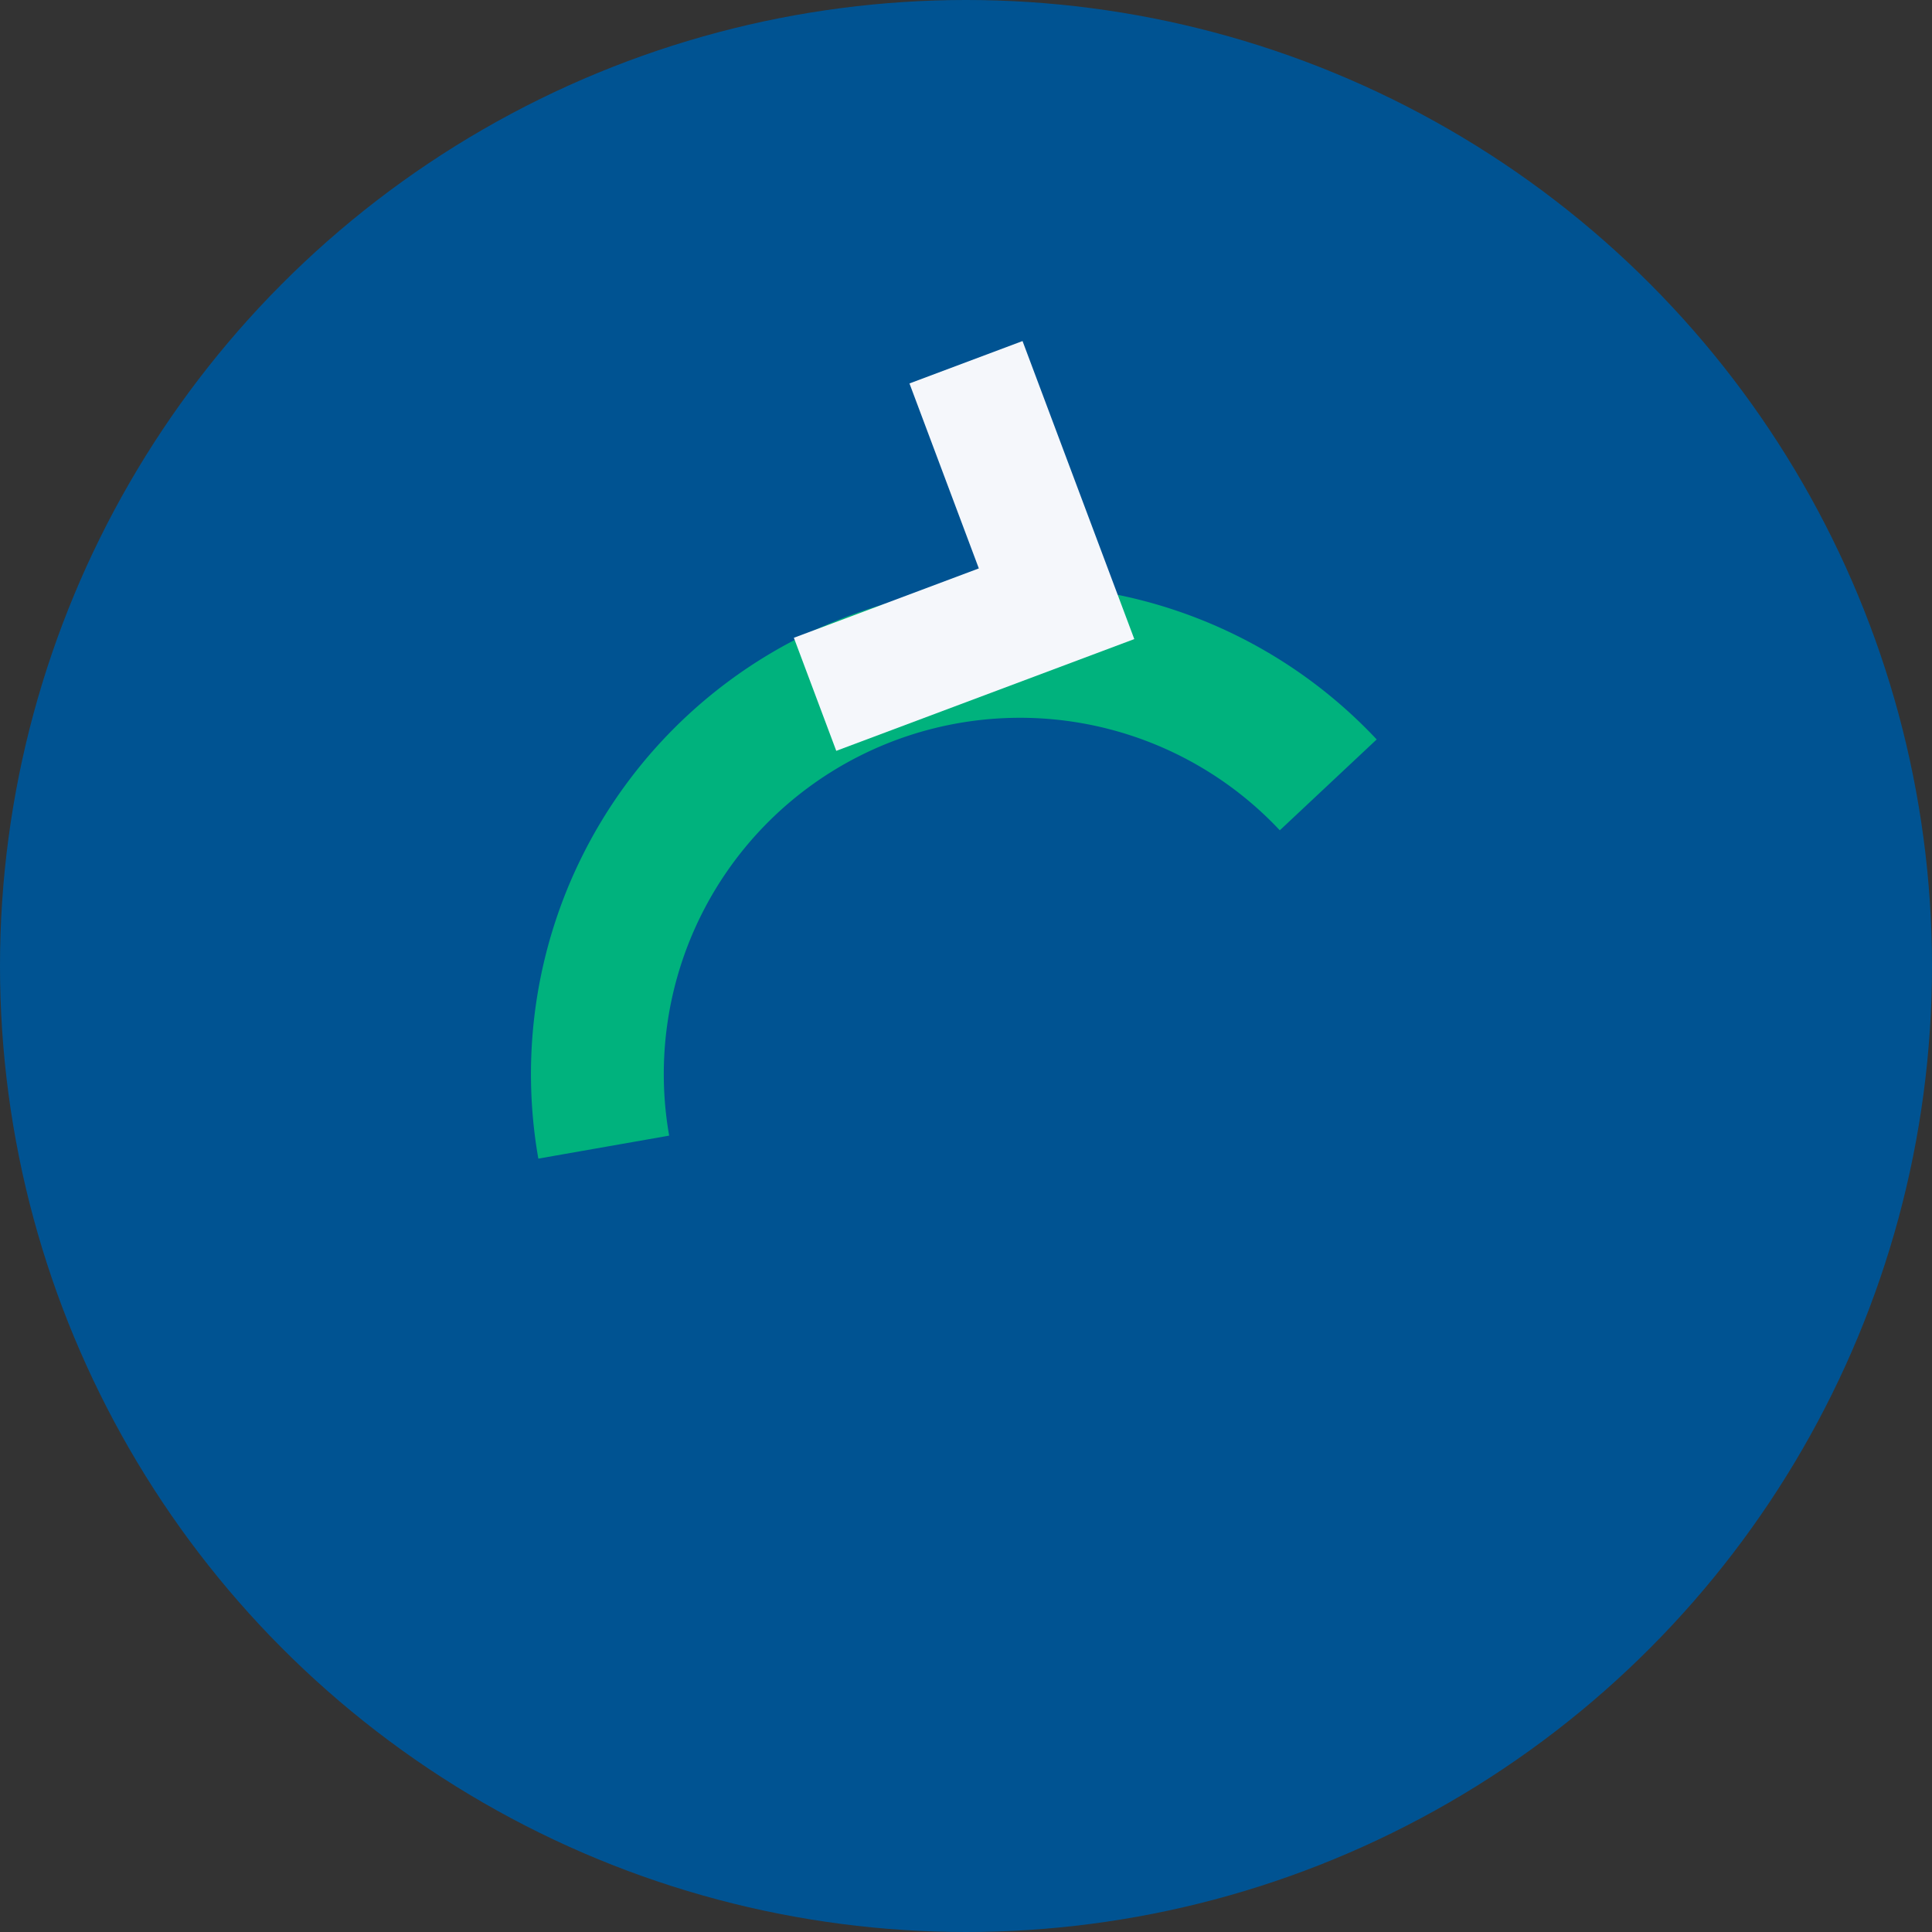 <?xml version="1.0" encoding="UTF-8"?>
<svg xmlns="http://www.w3.org/2000/svg" width="32" height="32" viewBox="0 0 32 32"><rect x="0" y="0" width="32" height="32" fill="#333333" stroke="none"/><circle cx="16" cy="16" r="16" fill="#005392"/><path d="M10 19A7 7 0 0 1 22 13" fill="none" stroke="#00B27D" stroke-width="2.2"/><path d="M16 6l1.5 4-4 1.5" stroke="#F5F7FB" stroke-width="2" fill="none"/></svg>